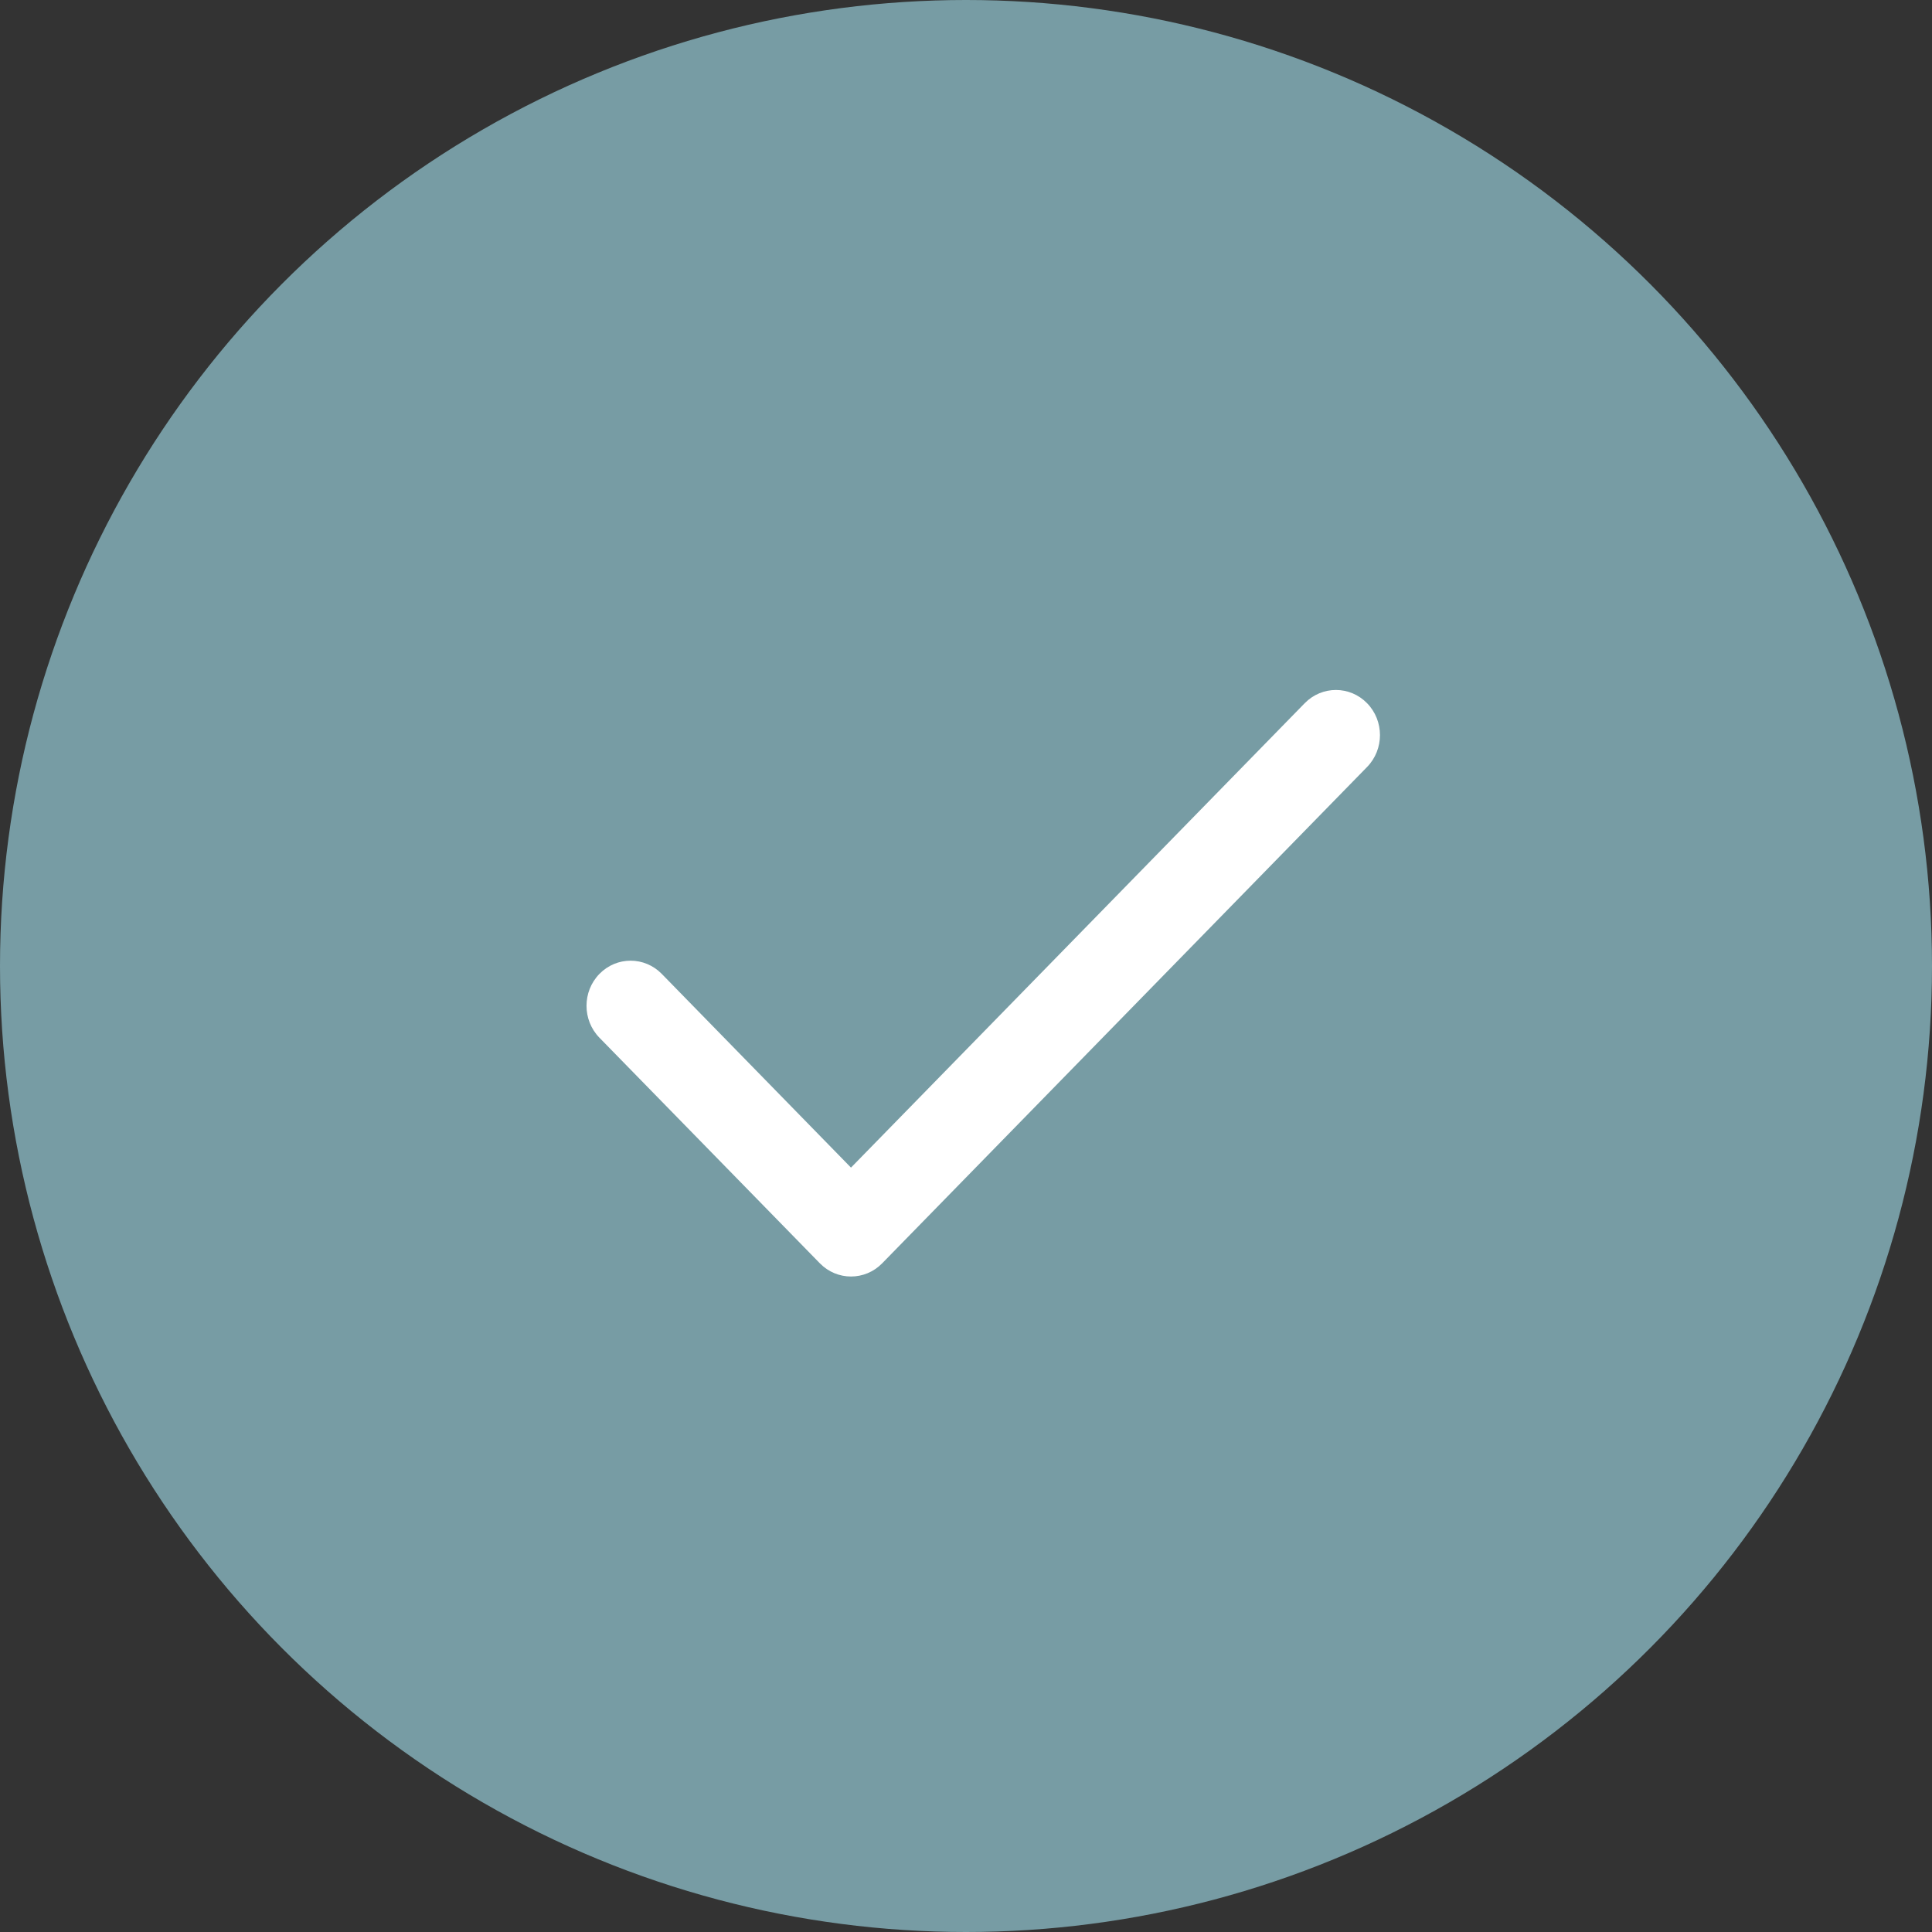 <?xml version="1.0" encoding="UTF-8"?> <svg xmlns="http://www.w3.org/2000/svg" xmlns:xlink="http://www.w3.org/1999/xlink" width="34px" height="34px" viewBox="0 0 34 34" version="1.1"><rect x="0" y="0" width="34" height="34" fill="#333333" stroke="none"/><title>CA5C565E-A1E6-416A-94A8-D6BF6FCD0006</title><g id="Base-Pages" stroke="none" stroke-width="1" fill="none" fill-rule="evenodd"><g id="About-Us" transform="translate(-297, -1574)"><g id="Better-Hand" transform="translate(-3, 1298)"><g id="Group-6" transform="translate(167, 243)"><g id="Group-5" transform="translate(133, 33)"><circle id="Oval" fill="#779CA4" cx="17" cy="17" r="17"></circle><path d="M11.646,17.139 C11.343,16.829 10.852,16.829 10.549,17.139 C10.246,17.449 10.246,17.952 10.549,18.262 L14.428,22.232 C14.731,22.542 15.222,22.542 15.525,22.232 L24.058,13.498 C24.361,13.188 24.361,12.685 24.058,12.375 C23.756,12.065 23.264,12.065 22.961,12.375 L14.976,20.548 L11.646,17.139 Z" id="z-icoShape" fill="#FFFFFF" fill-rule="nonzero"></path></g></g></g></g></g></svg> 